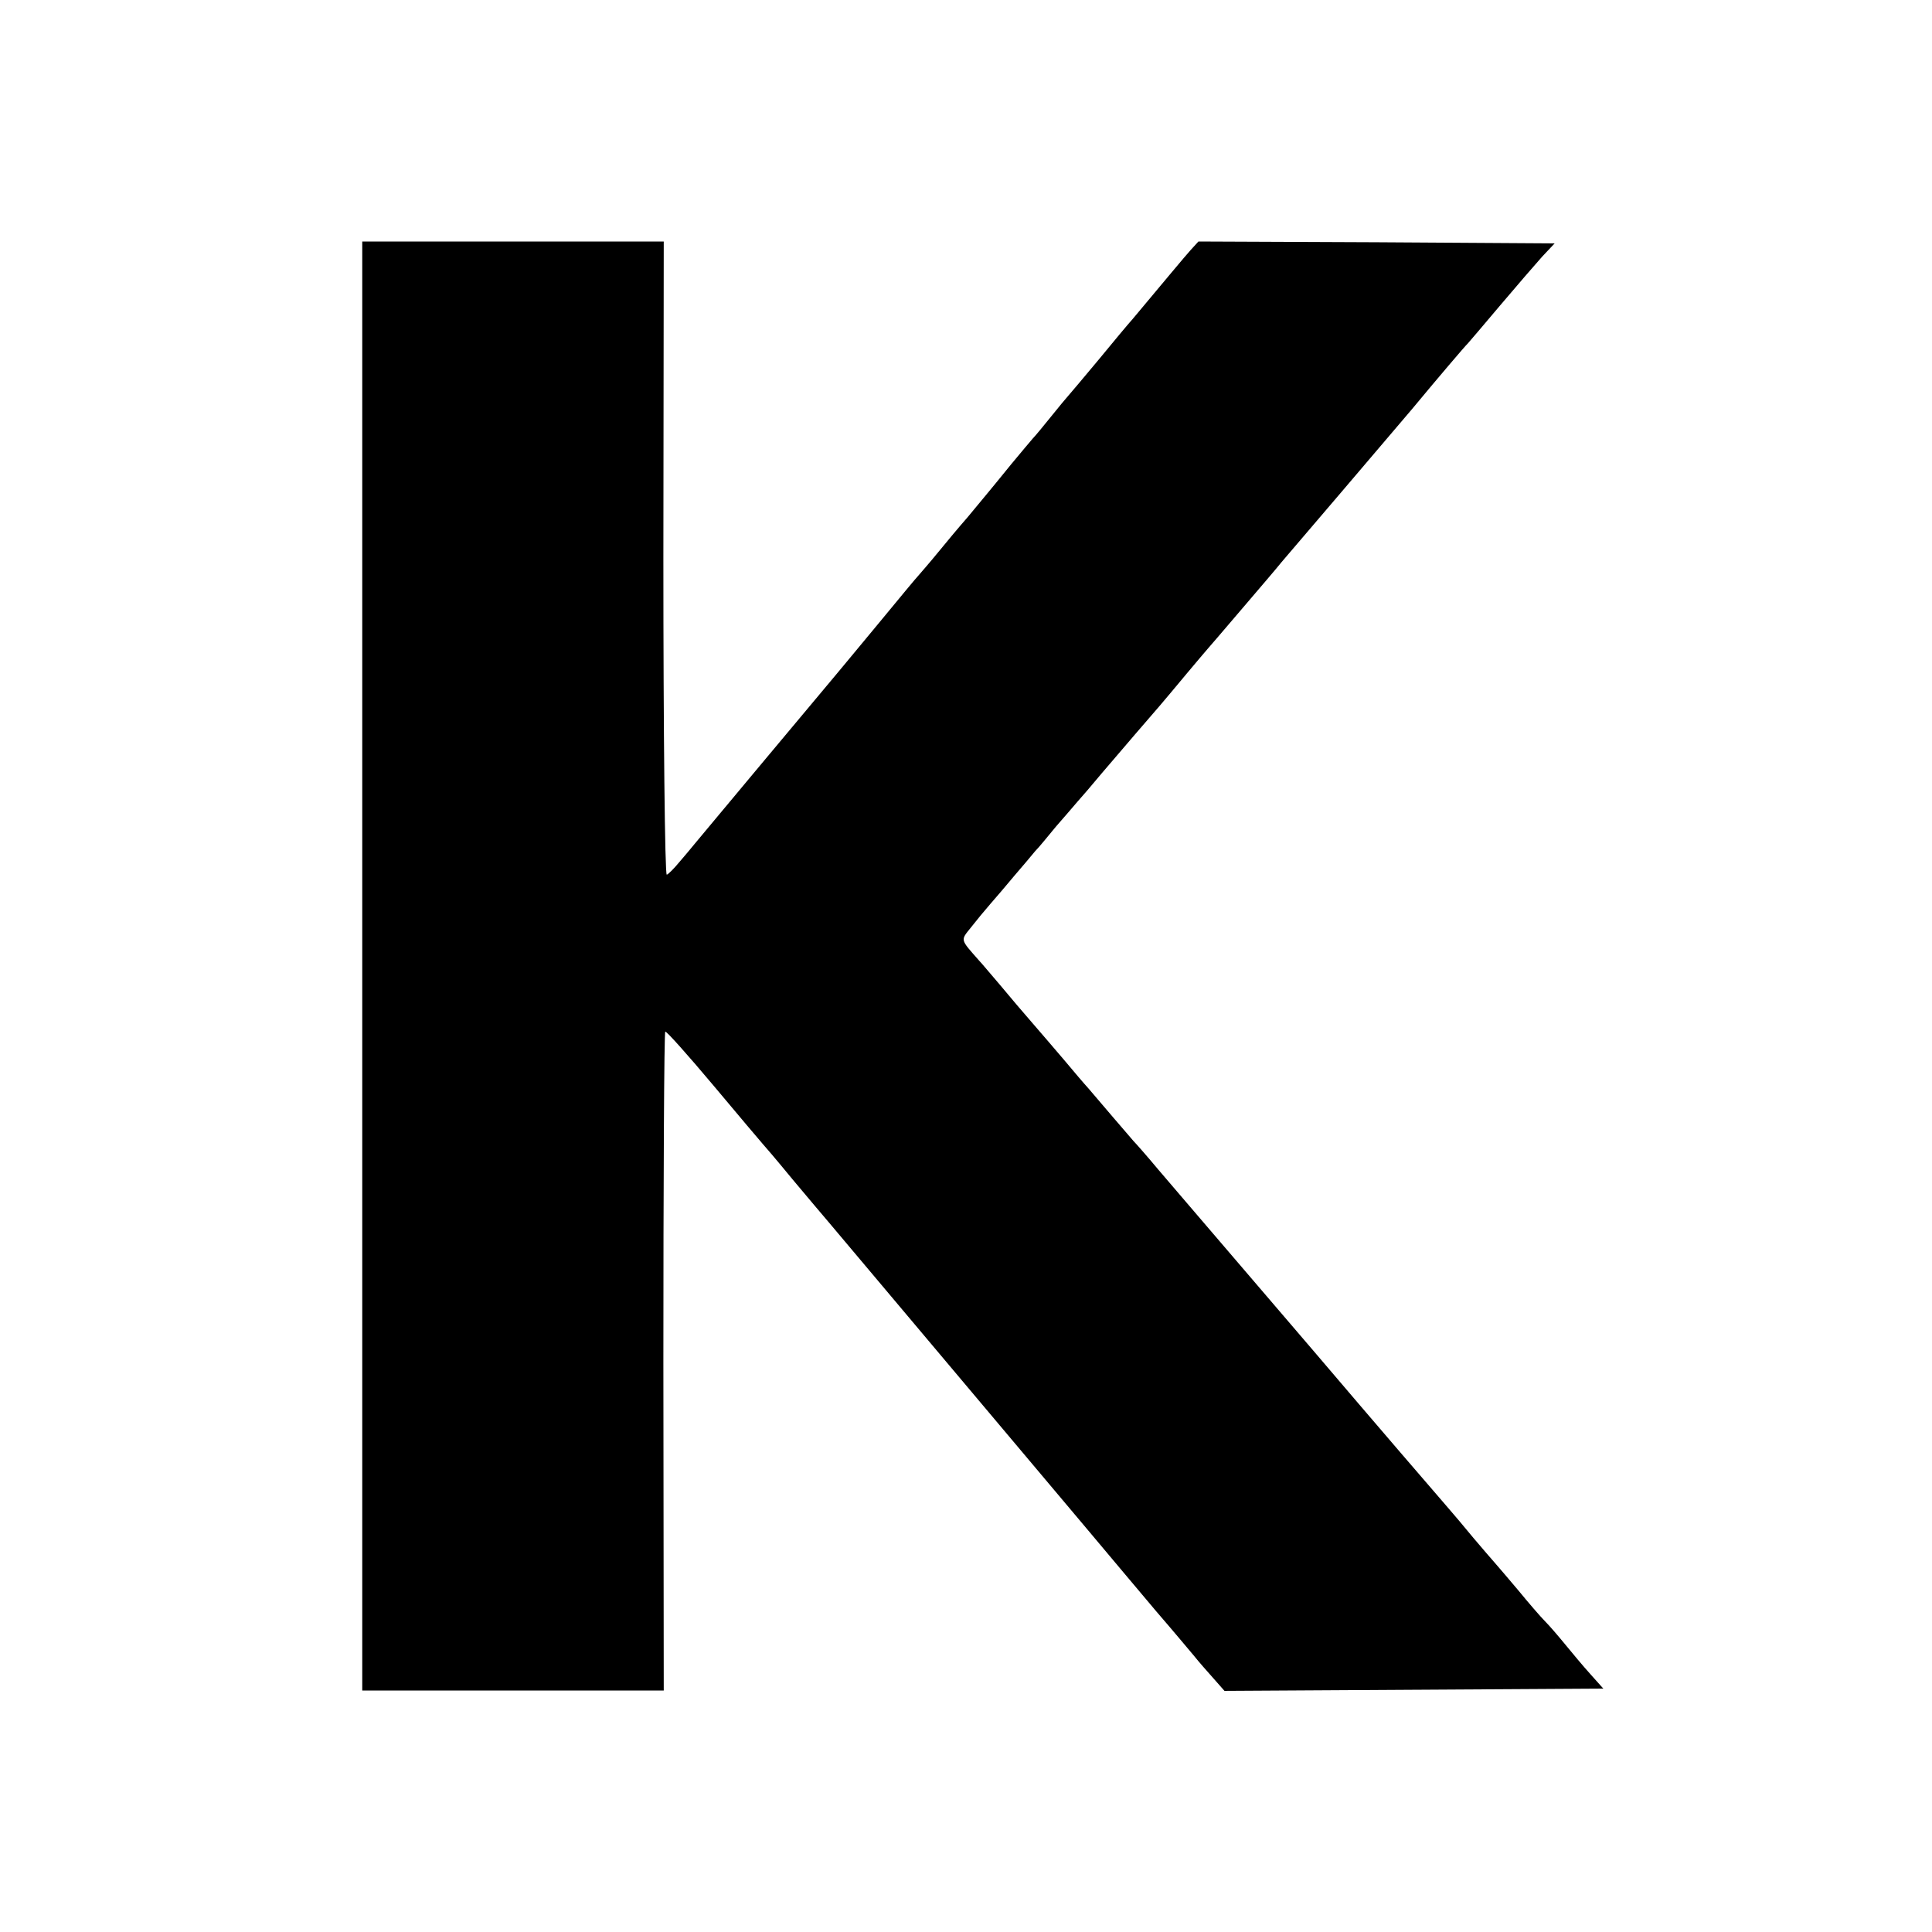 <?xml version="1.0" standalone="no"?>
<!DOCTYPE svg PUBLIC "-//W3C//DTD SVG 20010904//EN"
 "http://www.w3.org/TR/2001/REC-SVG-20010904/DTD/svg10.dtd">
<svg version="1.0" xmlns="http://www.w3.org/2000/svg"
 width="512pt" height="512pt" viewBox="0 0 512 512"
 preserveAspectRatio="xMidYMid meet">
<g transform="translate(0,512) scale(0.1,-0.1)"
fill="#000000" stroke="none">
<path d="M960 2560 l0 -1920 399 0 400 0 -1 871 c0 479 2 873 5 875 2 3 60
-62 128 -143 68 -81 126 -150 129 -153 3 -3 39 -45 80 -95 41 -49 85 -101 97
-115 21 -25 481 -571 682 -810 58 -69 141 -168 185 -220 45 -52 90 -106 101
-119 11 -14 34 -40 50 -58 l30 -34 502 3 502 3 -34 38 c-19 21 -49 57 -67 79
-18 22 -42 50 -54 62 -11 11 -43 48 -70 81 -27 32 -56 66 -64 75 -8 9 -33 38
-55 64 -22 27 -56 67 -76 90 -20 23 -177 205 -348 406 -172 201 -322 376 -334
390 -12 14 -47 55 -77 90 -30 36 -60 70 -66 76 -5 6 -30 35 -55 64 -24 28 -53
62 -64 75 -11 12 -40 46 -65 76 -25 29 -63 74 -85 99 -22 25 -60 70 -85 100
-25 29 -49 58 -55 64 -51 58 -50 53 -22 88 14 18 38 47 52 63 15 17 43 50 63
74 21 24 45 53 55 65 11 11 35 41 55 65 21 24 46 53 57 66 11 12 40 46 65 76
25 29 65 76 89 104 53 61 72 83 136 160 28 33 52 62 55 65 3 3 43 50 90 105
47 55 95 111 106 125 108 126 226 265 261 306 23 27 51 60 63 74 12 14 29 34
38 45 43 52 127 151 132 155 3 3 41 48 85 100 44 52 95 111 112 130 l33 35
-472 3 -472 2 -21 -23 c-17 -19 -66 -78 -153 -182 -10 -11 -51 -60 -92 -110
-41 -49 -77 -92 -80 -95 -3 -3 -22 -26 -43 -52 -21 -26 -43 -53 -50 -60 -7 -8
-32 -38 -57 -68 -64 -79 -74 -90 -116 -141 -22 -25 -57 -67 -79 -94 -22 -27
-45 -53 -50 -59 -6 -6 -53 -63 -105 -126 -52 -63 -103 -124 -112 -135 -44 -52
-361 -432 -376 -450 -9 -11 -28 -34 -42 -50 -14 -17 -29 -32 -33 -33 -5 -1 -9
376 -9 838 l1 840 -400 0 -399 0 0 -1920z"/>
</g>
</svg>
